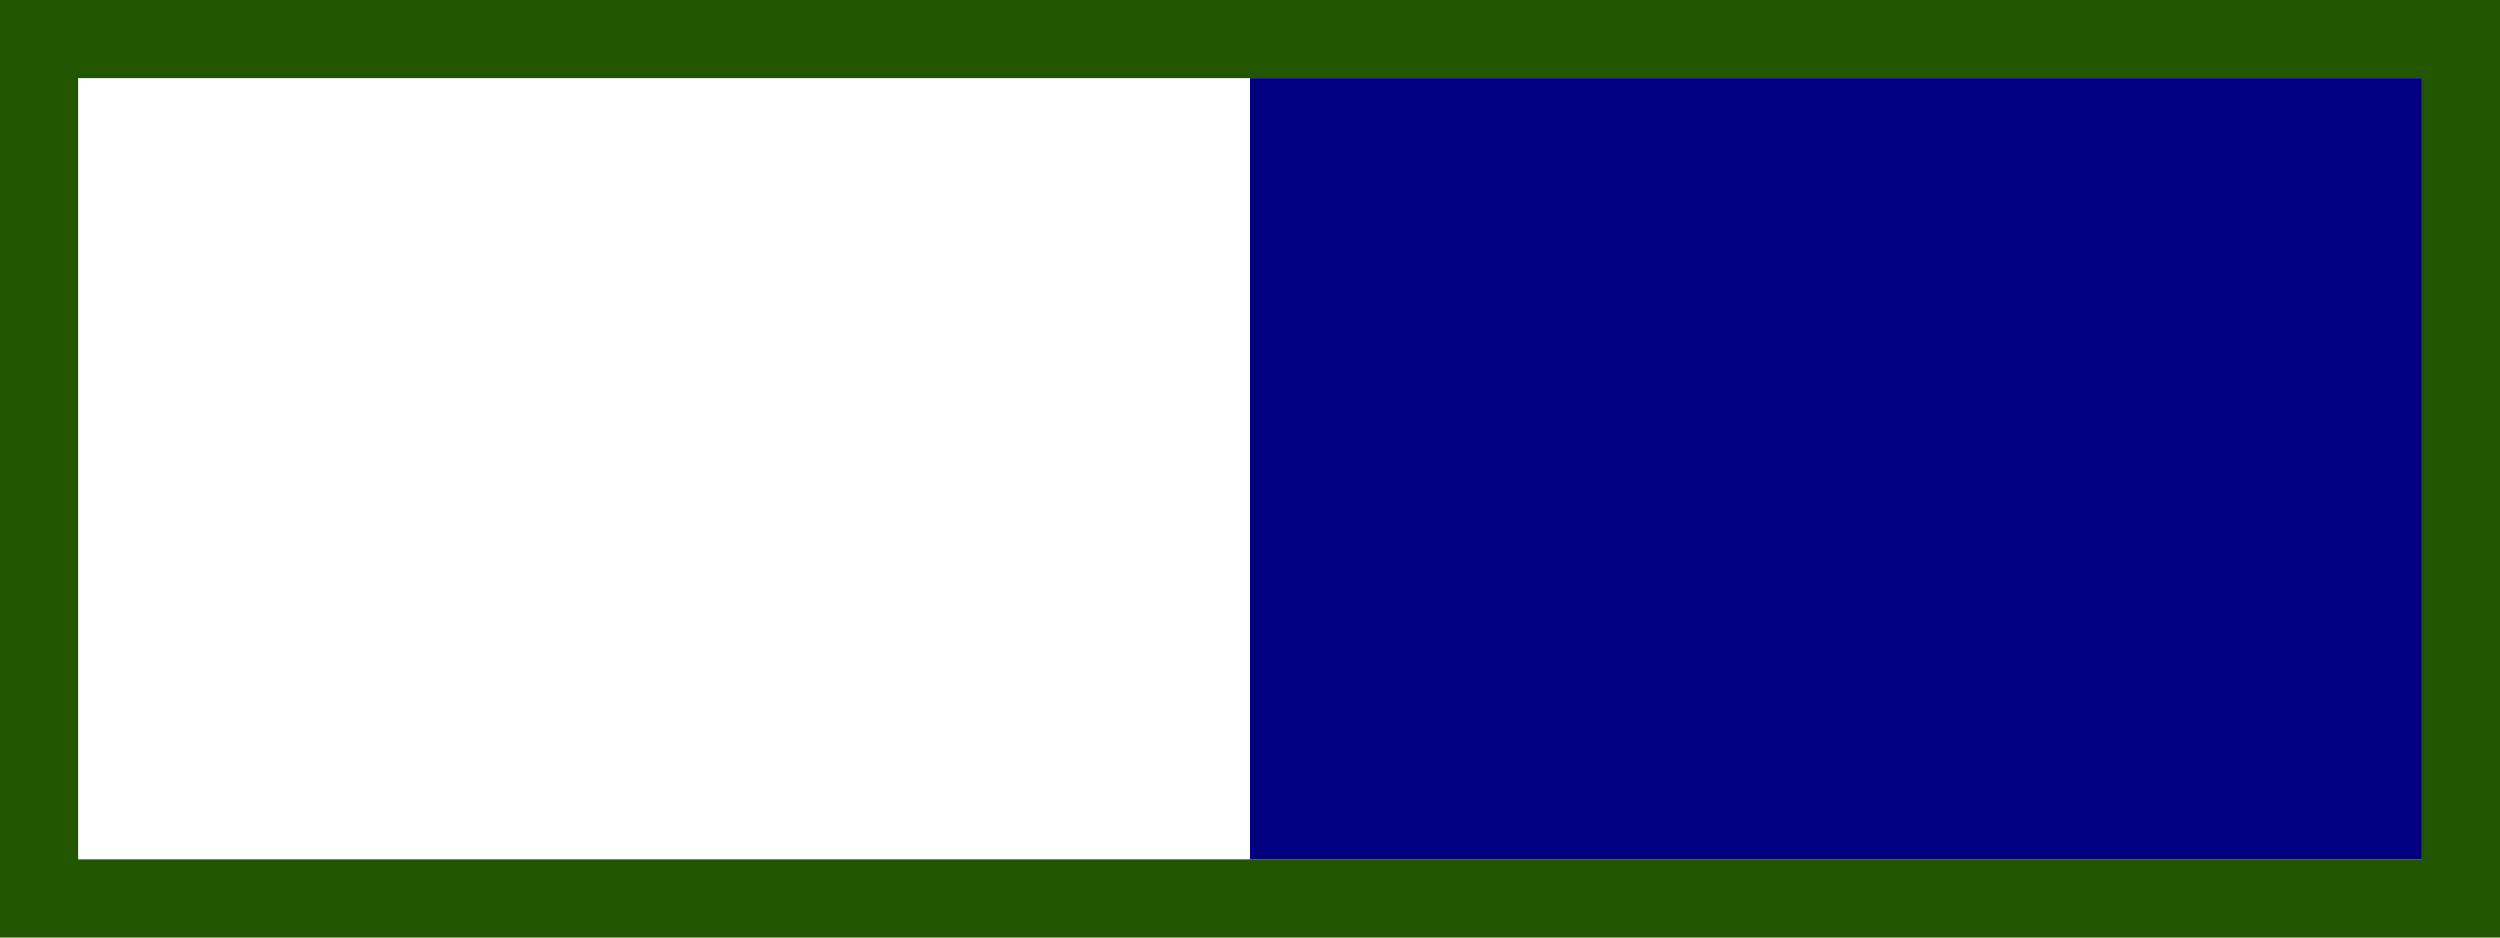 <?xml version="1.0" encoding="UTF-8" standalone="no"?>
<svg xmlns="http://www.w3.org/2000/svg" version="1.0" width="1280" height="480" viewBox="0 0 32 12">
<path d="M0,0h32v12H0z" fill="#250"/>
<path d="M1,1h30v10H1z" fill="#fff"/>
<path d="M16,1h15v10h-15z" fill="#000080"/>
</svg>
